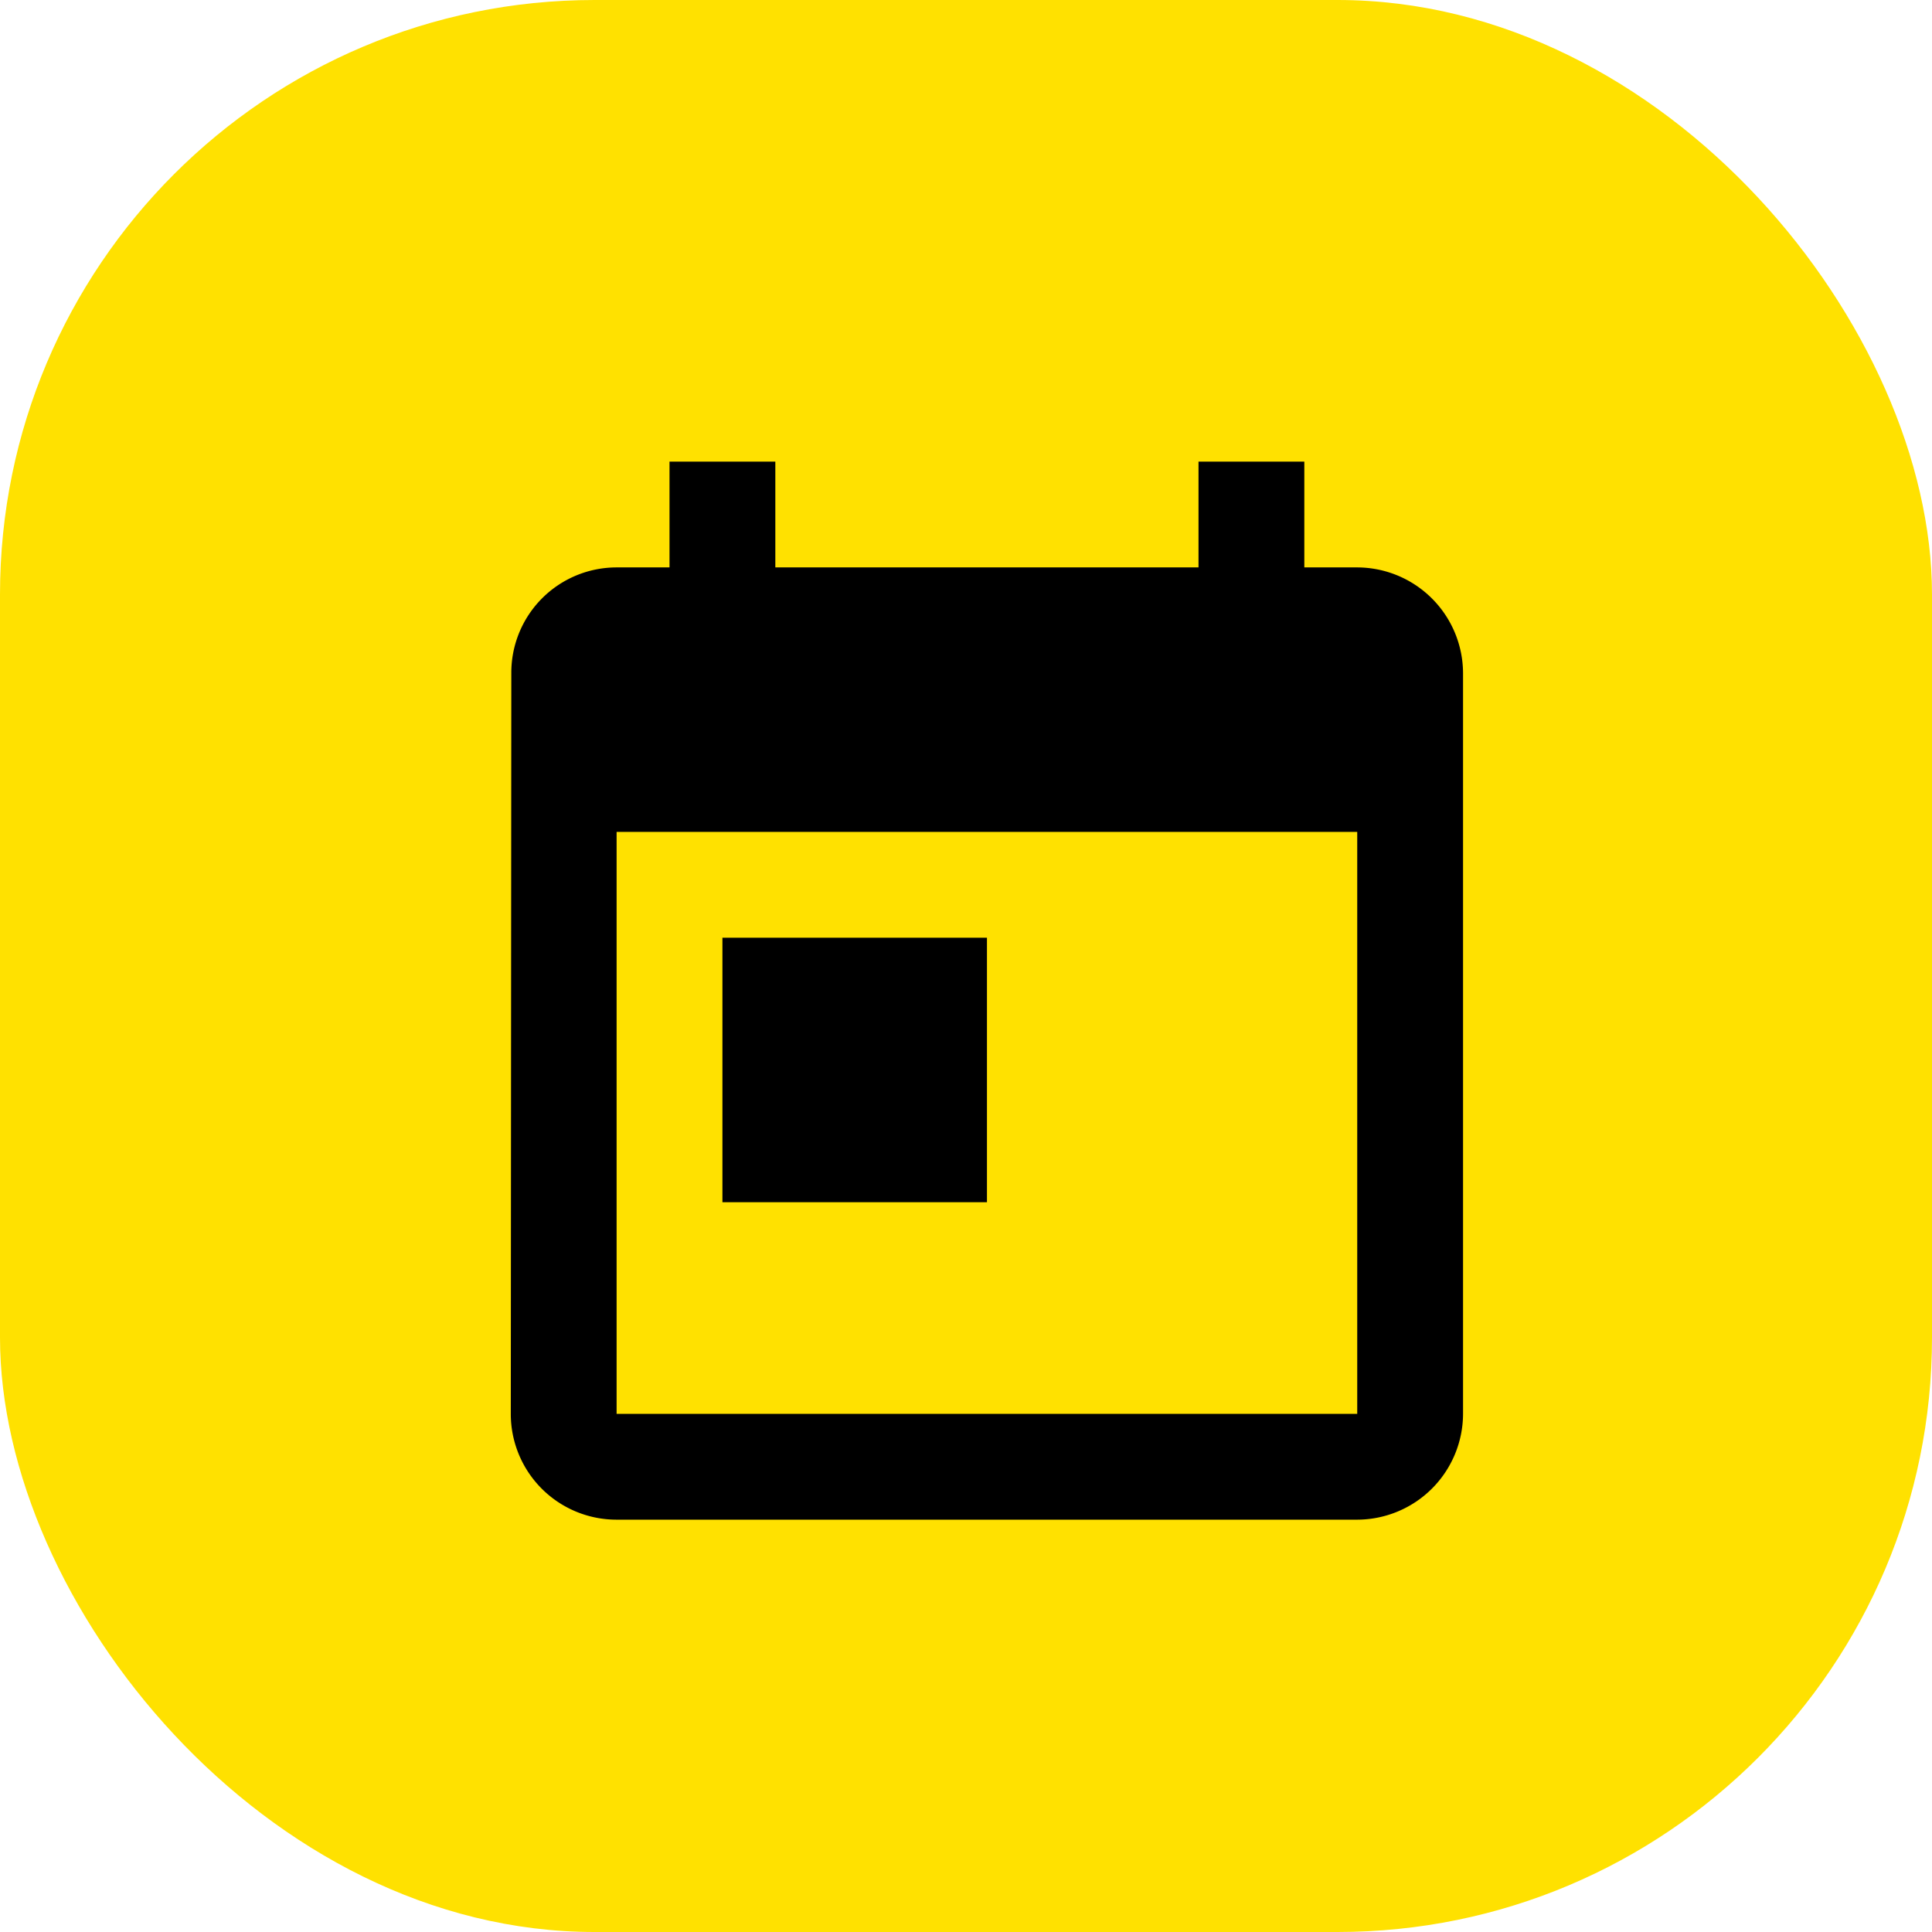 <svg xmlns="http://www.w3.org/2000/svg" width="26" height="26" viewBox="0 0 26 26"><defs><style>.a{fill:#ffe100;}</style></defs><rect class="a" width="26" height="26" rx="8"/><path d="M15.891,2.924h-.712V1.5H13.755V2.924H8.06V1.5H6.636V2.924H5.924A1.417,1.417,0,0,0,4.507,4.348L4.5,14.315a1.423,1.423,0,0,0,1.424,1.424h9.967a1.428,1.428,0,0,0,1.424-1.424V4.348A1.428,1.428,0,0,0,15.891,2.924Zm0,11.391H5.924V6.483h9.967ZM7.348,7.907h3.56v3.56H7.348Z" transform="translate(2.374 4.712)"/></svg>